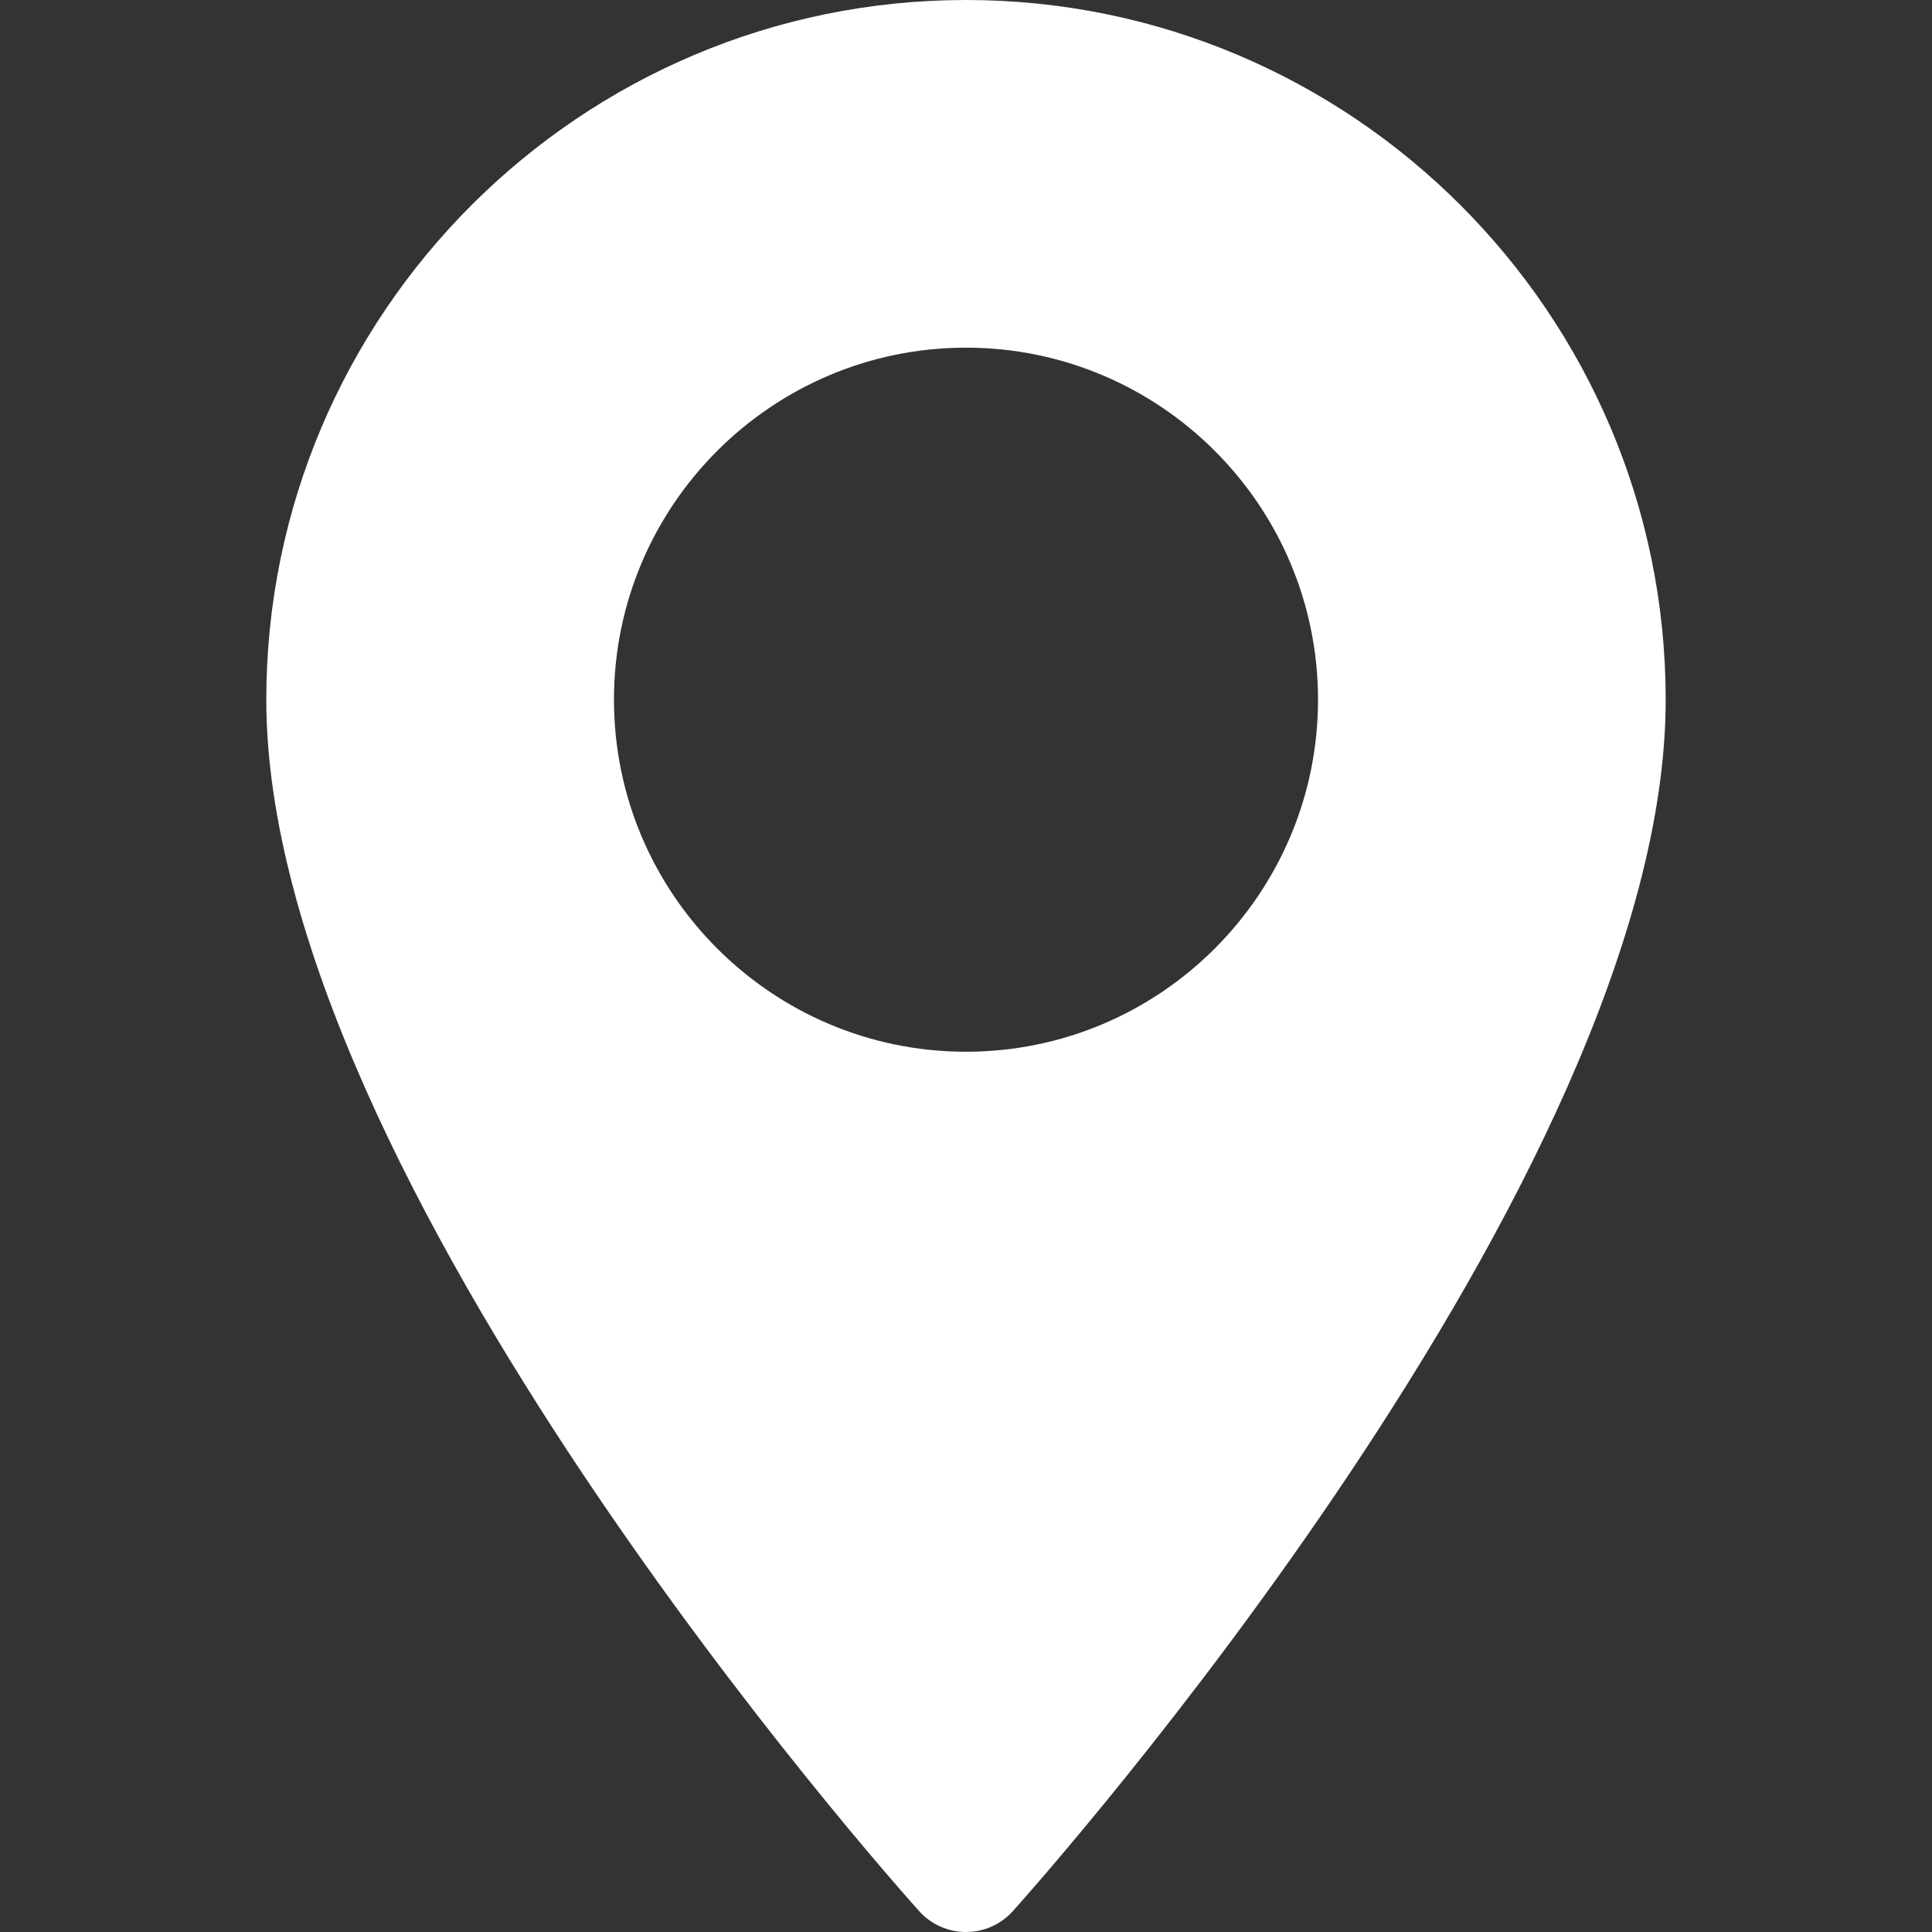 <?xml version="1.0" encoding="UTF-8"?> <svg xmlns="http://www.w3.org/2000/svg" width="512" height="512" viewBox="0 0 512 512" fill="none"><rect x="0" y="0" width="512" height="512" fill="#333333" stroke="none"/><path d="M255.999 0C153.754 0 70.572 83.182 70.572 185.426C70.572 312.314 236.511 498.593 243.576 506.461C250.212 513.852 261.798 513.839 268.422 506.461C275.487 498.593 441.426 312.314 441.426 185.426C441.424 83.182 358.243 0 255.999 0ZM255.999 278.719C204.557 278.719 162.707 236.868 162.707 185.426C162.707 133.984 204.558 92.134 255.999 92.134C307.44 92.134 349.29 133.985 349.29 185.427C349.29 236.869 307.44 278.719 255.999 278.719Z" fill="white"></path></svg> 